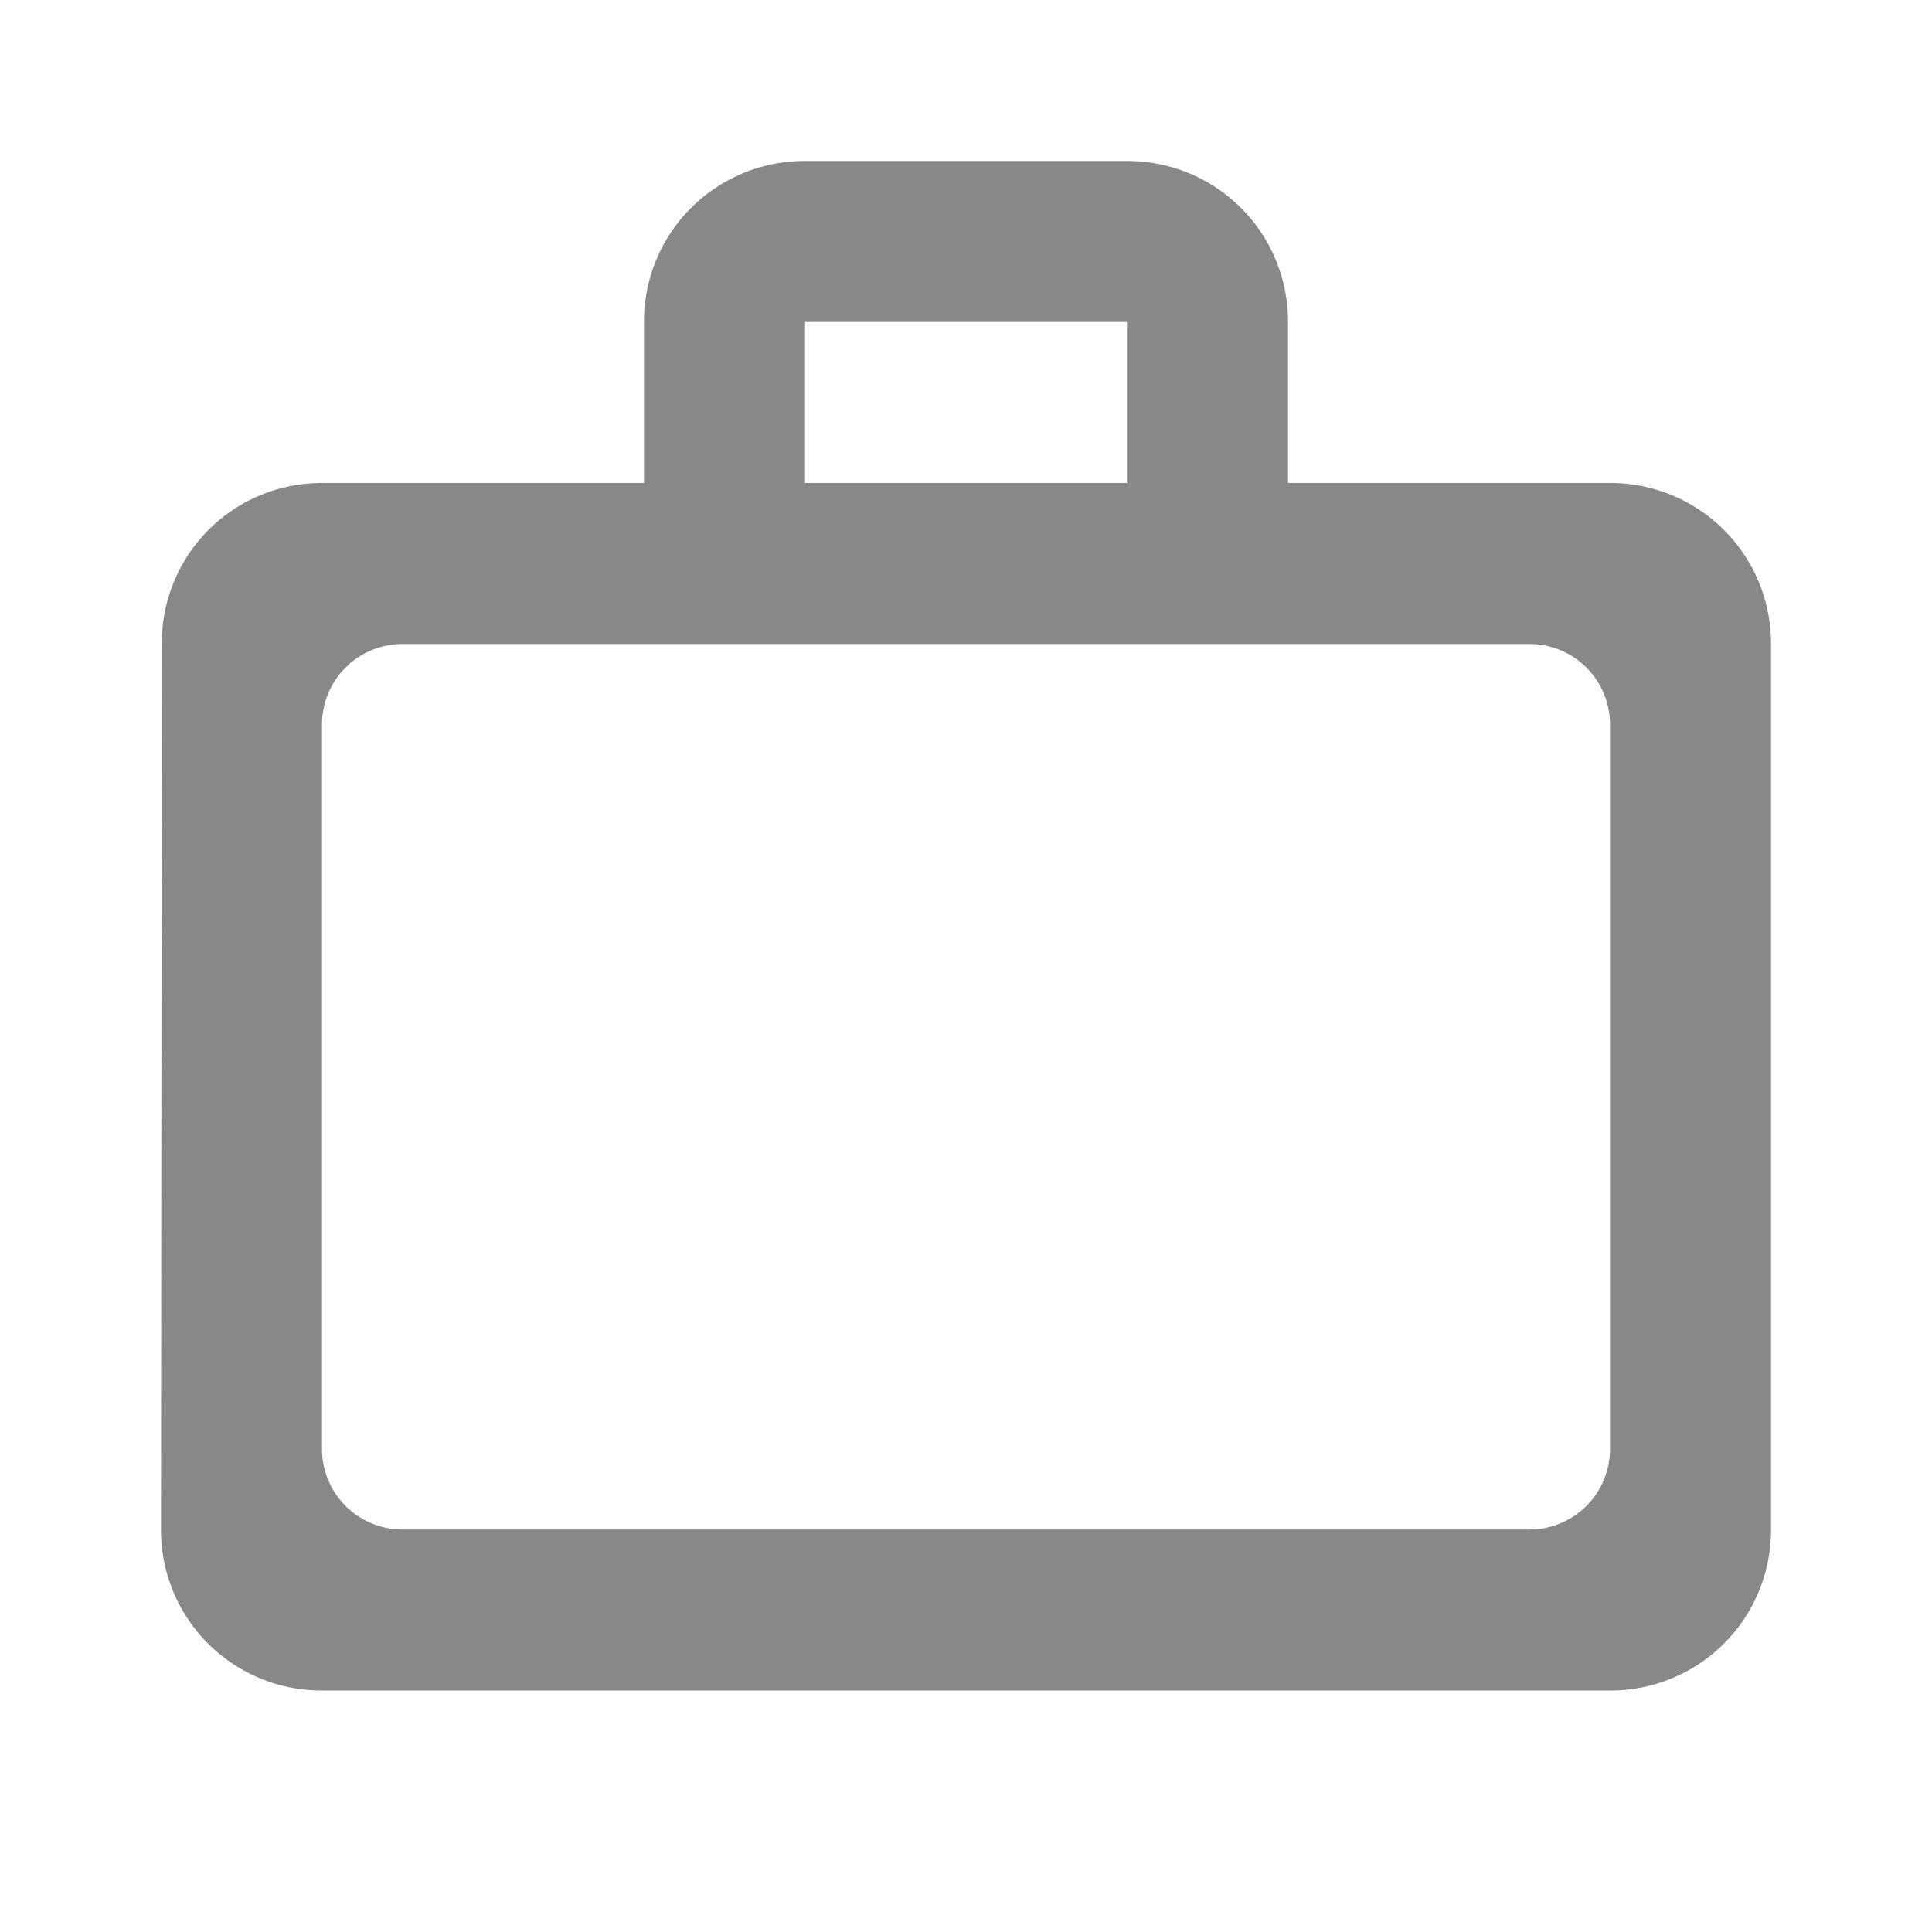 <svg xmlns="http://www.w3.org/2000/svg" width="24" height="24" viewBox="0 0 24 24"><defs><style>.a{fill:none;}.b{fill:#888;}</style></defs><path class="a" d="M0,0H24V24H0Z"/><path class="b" d="M14,6V4H10V6ZM4,9v9a1,1,0,0,0,1,1H19a1,1,0,0,0,1-1V9a1,1,0,0,0-1-1H5A1,1,0,0,0,4,9ZM20,6a1.993,1.993,0,0,1,2,2V19a1.993,1.993,0,0,1-2,2H4a1.993,1.993,0,0,1-2-2L2.01,8A1.985,1.985,0,0,1,4,6H8V4a1.993,1.993,0,0,1,2-2h4a1.993,1.993,0,0,1,2,2V6Z" transform="translate(0 0)"/></svg>